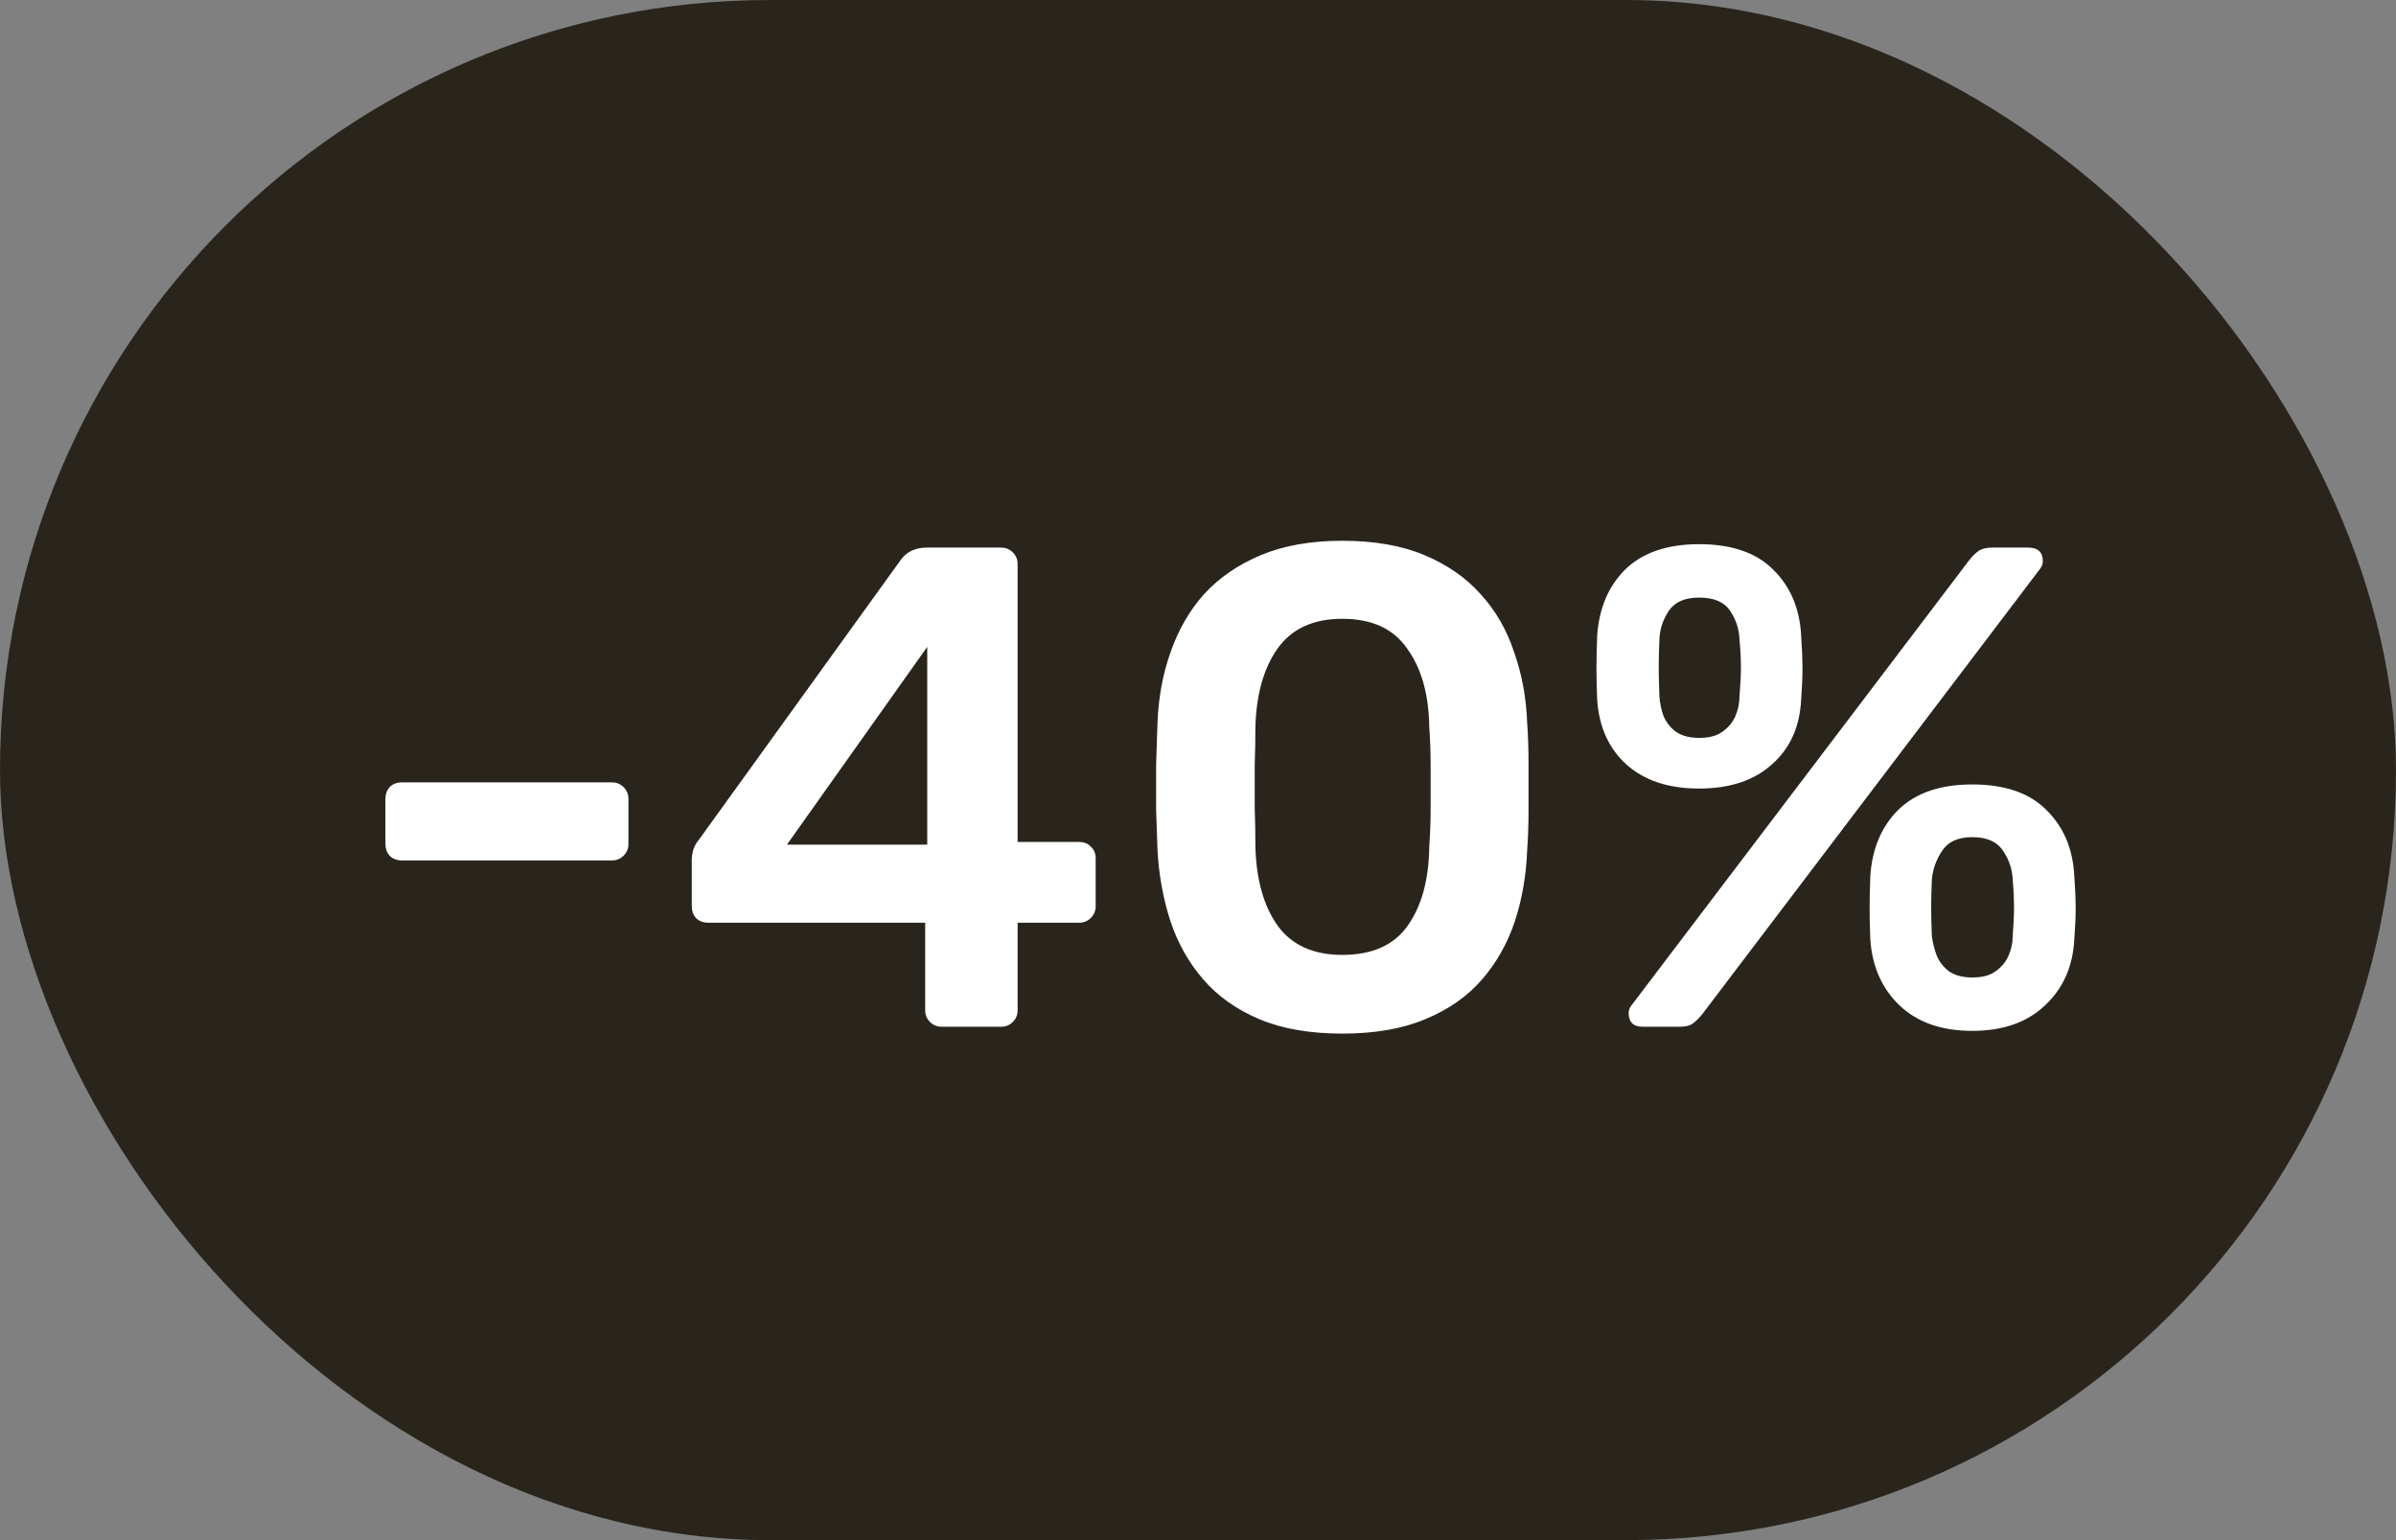 <?xml version="1.0" encoding="UTF-8"?> <svg xmlns="http://www.w3.org/2000/svg" width="42" height="27" viewBox="0 0 42 27" fill="none"><rect x="0" y="0" width="42" height="27" fill="#808080" stroke="none"/> <rect width="42" height="27" rx="13.5" fill="#2A251C"></rect> <path d="M7.044 15.084C6.956 15.084 6.884 15.056 6.828 15C6.78 14.944 6.756 14.876 6.756 14.796V14.004C6.756 13.924 6.78 13.856 6.828 13.8C6.884 13.744 6.956 13.716 7.044 13.716H10.728C10.808 13.716 10.876 13.744 10.932 13.8C10.988 13.856 11.016 13.924 11.016 14.004V14.796C11.016 14.876 10.988 14.944 10.932 15C10.876 15.056 10.808 15.084 10.728 15.084H7.044ZM16.506 18C16.426 18 16.358 17.972 16.302 17.916C16.246 17.86 16.218 17.792 16.218 17.712V16.176H12.414C12.326 16.176 12.254 16.148 12.198 16.092C12.15 16.036 12.126 15.968 12.126 15.888V15.072C12.126 15.024 12.134 14.968 12.15 14.904C12.174 14.832 12.21 14.768 12.258 14.712L15.798 9.804C15.902 9.668 16.05 9.6 16.242 9.6H17.55C17.63 9.6 17.698 9.628 17.754 9.684C17.81 9.74 17.838 9.808 17.838 9.888V14.76H18.906C19.002 14.76 19.074 14.788 19.122 14.844C19.178 14.892 19.206 14.96 19.206 15.048V15.888C19.206 15.968 19.178 16.036 19.122 16.092C19.066 16.148 18.998 16.176 18.918 16.176H17.838V17.712C17.838 17.792 17.81 17.86 17.754 17.916C17.698 17.972 17.63 18 17.55 18H16.506ZM13.794 14.808H16.254V11.34L13.794 14.808ZM23.53 18.12C22.962 18.12 22.478 18.036 22.078 17.868C21.678 17.7 21.35 17.468 21.094 17.172C20.838 16.876 20.646 16.536 20.518 16.152C20.39 15.76 20.314 15.344 20.29 14.904C20.282 14.688 20.274 14.452 20.266 14.196C20.266 13.932 20.266 13.668 20.266 13.404C20.274 13.14 20.282 12.896 20.29 12.672C20.306 12.232 20.382 11.82 20.518 11.436C20.654 11.044 20.85 10.704 21.106 10.416C21.37 10.128 21.702 9.9 22.102 9.732C22.502 9.564 22.978 9.48 23.53 9.48C24.09 9.48 24.57 9.564 24.97 9.732C25.37 9.9 25.698 10.128 25.954 10.416C26.218 10.704 26.414 11.044 26.542 11.436C26.678 11.82 26.754 12.232 26.77 12.672C26.786 12.896 26.794 13.14 26.794 13.404C26.794 13.668 26.794 13.932 26.794 14.196C26.794 14.452 26.786 14.688 26.77 14.904C26.754 15.344 26.682 15.76 26.554 16.152C26.426 16.536 26.234 16.876 25.978 17.172C25.722 17.468 25.39 17.7 24.982 17.868C24.582 18.036 24.098 18.12 23.53 18.12ZM23.53 16.74C24.05 16.74 24.43 16.572 24.67 16.236C24.918 15.892 25.046 15.428 25.054 14.844C25.07 14.612 25.078 14.38 25.078 14.148C25.078 13.908 25.078 13.668 25.078 13.428C25.078 13.188 25.07 12.96 25.054 12.744C25.046 12.176 24.918 11.72 24.67 11.376C24.43 11.024 24.05 10.848 23.53 10.848C23.018 10.848 22.638 11.024 22.39 11.376C22.15 11.72 22.022 12.176 22.006 12.744C22.006 12.96 22.002 13.188 21.994 13.428C21.994 13.668 21.994 13.908 21.994 14.148C22.002 14.38 22.006 14.612 22.006 14.844C22.022 15.428 22.154 15.892 22.402 16.236C22.65 16.572 23.026 16.74 23.53 16.74ZM28.8 18C28.633 18 28.549 17.92 28.549 17.76C28.549 17.712 28.564 17.668 28.596 17.628L34.513 9.828C34.569 9.756 34.624 9.7 34.681 9.66C34.736 9.62 34.816 9.6 34.92 9.6H35.556C35.724 9.6 35.809 9.68 35.809 9.84C35.809 9.888 35.792 9.932 35.761 9.972L29.845 17.772C29.788 17.844 29.733 17.9 29.677 17.94C29.628 17.98 29.549 18 29.436 18H28.8ZM34.572 18.072C34.036 18.072 33.612 17.924 33.3 17.628C32.989 17.332 32.816 16.944 32.785 16.464C32.776 16.256 32.773 16.076 32.773 15.924C32.773 15.772 32.776 15.584 32.785 15.36C32.816 14.88 32.98 14.492 33.276 14.196C33.581 13.9 34.013 13.752 34.572 13.752C35.141 13.752 35.572 13.9 35.868 14.196C36.172 14.492 36.337 14.88 36.361 15.36C36.377 15.584 36.385 15.772 36.385 15.924C36.385 16.076 36.377 16.256 36.361 16.464C36.337 16.944 36.164 17.332 35.844 17.628C35.532 17.924 35.108 18.072 34.572 18.072ZM34.572 17.136C34.748 17.136 34.885 17.1 34.98 17.028C35.084 16.956 35.16 16.864 35.209 16.752C35.257 16.64 35.281 16.528 35.281 16.416C35.297 16.216 35.304 16.048 35.304 15.912C35.304 15.768 35.297 15.604 35.281 15.42C35.273 15.236 35.217 15.068 35.112 14.916C35.008 14.756 34.828 14.676 34.572 14.676C34.325 14.676 34.148 14.756 34.044 14.916C33.941 15.068 33.88 15.236 33.864 15.42C33.856 15.604 33.852 15.768 33.852 15.912C33.852 16.048 33.856 16.216 33.864 16.416C33.88 16.528 33.908 16.64 33.949 16.752C33.996 16.864 34.069 16.956 34.164 17.028C34.269 17.1 34.404 17.136 34.572 17.136ZM29.785 13.824C29.248 13.824 28.825 13.684 28.512 13.404C28.201 13.124 28.029 12.744 27.997 12.264C27.988 12.056 27.985 11.876 27.985 11.724C27.985 11.564 27.988 11.372 27.997 11.148C28.029 10.668 28.192 10.28 28.488 9.984C28.793 9.688 29.224 9.54 29.785 9.54C30.352 9.54 30.785 9.688 31.081 9.984C31.384 10.28 31.549 10.668 31.573 11.148C31.588 11.372 31.596 11.564 31.596 11.724C31.596 11.876 31.588 12.056 31.573 12.264C31.549 12.744 31.377 13.124 31.056 13.404C30.744 13.684 30.32 13.824 29.785 13.824ZM29.785 12.936C29.96 12.936 30.096 12.9 30.192 12.828C30.297 12.756 30.372 12.664 30.421 12.552C30.468 12.44 30.492 12.324 30.492 12.204C30.509 12.004 30.517 11.836 30.517 11.7C30.517 11.556 30.509 11.392 30.492 11.208C30.485 11.024 30.428 10.856 30.325 10.704C30.221 10.552 30.041 10.476 29.785 10.476C29.537 10.476 29.36 10.552 29.256 10.704C29.152 10.856 29.096 11.024 29.088 11.208C29.081 11.392 29.076 11.556 29.076 11.7C29.076 11.836 29.081 12.004 29.088 12.204C29.096 12.324 29.12 12.44 29.16 12.552C29.209 12.664 29.28 12.756 29.377 12.828C29.48 12.9 29.616 12.936 29.785 12.936Z" fill="white"></path> </svg> 